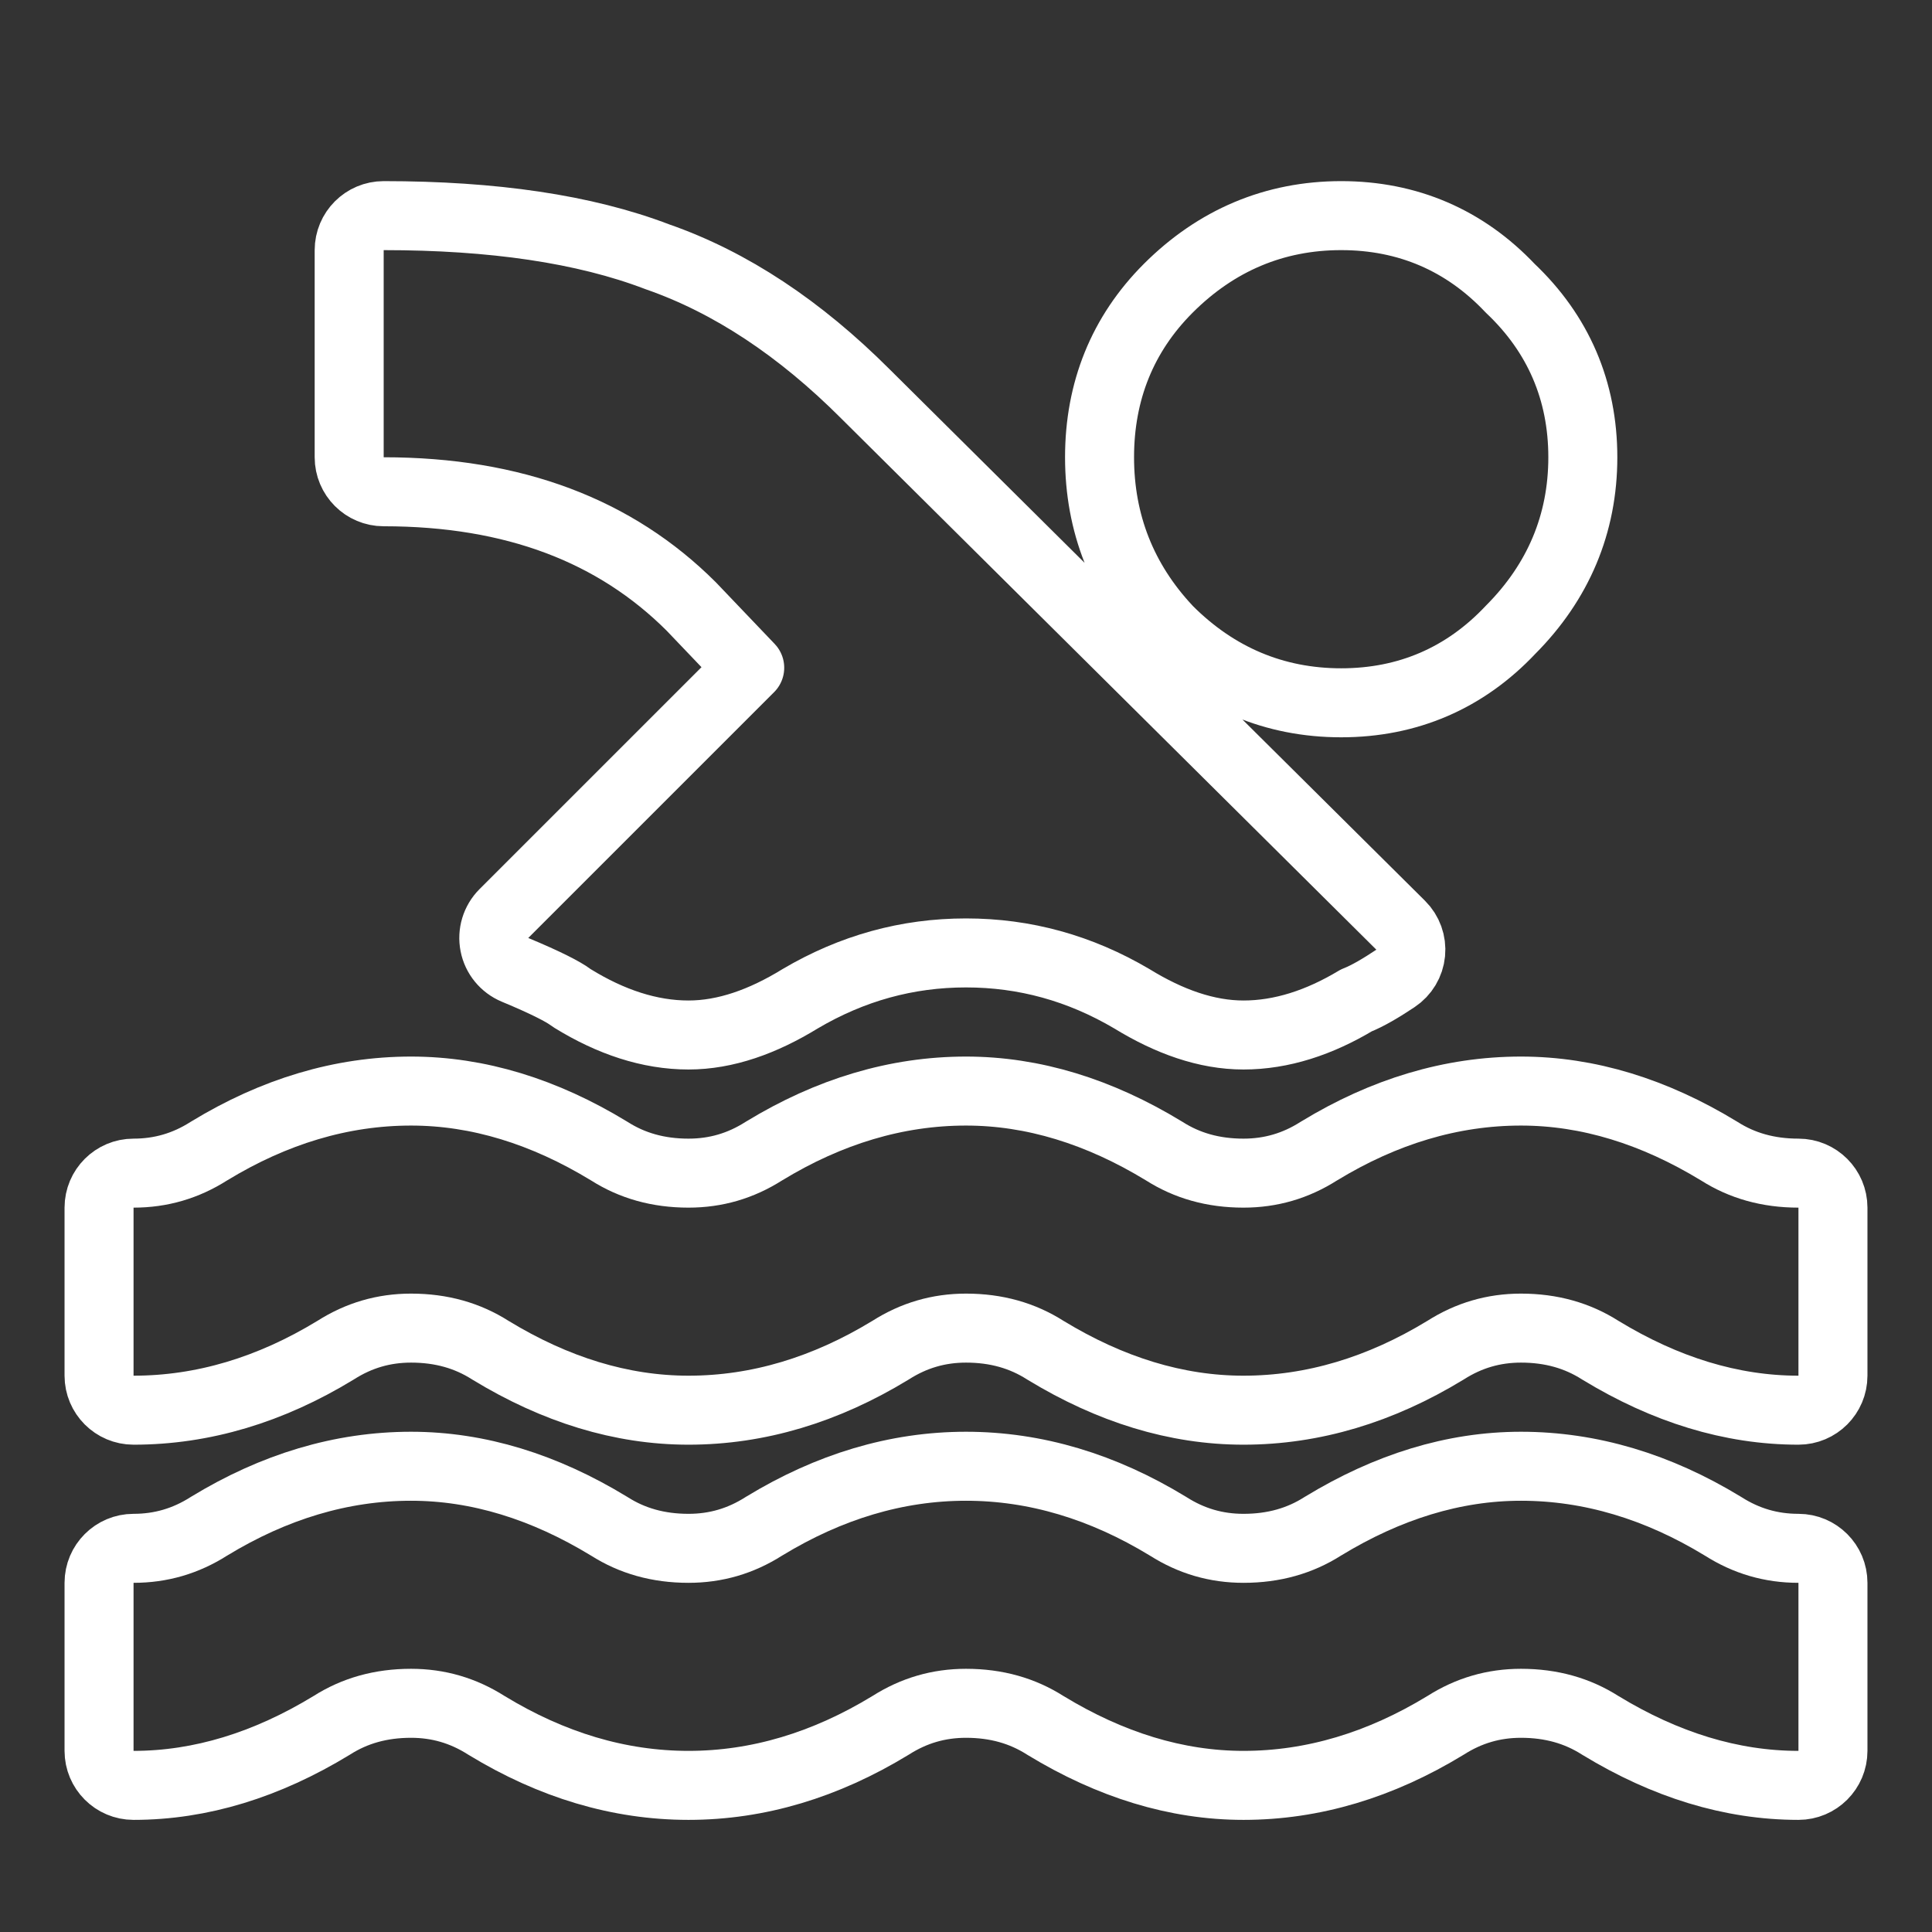<svg width="56" height="56" viewBox="0 0 56 56" fill="none" xmlns="http://www.w3.org/2000/svg">
<rect x="0" y="0" width="56" height="56" fill="#333333" stroke="none"/>
<path d="M33.841 18.242C33.848 18.25 33.856 18.258 33.863 18.266C35.253 19.656 36.94 20.371 38.875 20.371C40.806 20.371 42.464 19.657 43.785 18.254C45.167 16.867 45.879 15.184 45.879 13.254C45.879 11.328 45.169 9.674 43.774 8.355C42.455 6.96 40.801 6.25 38.875 6.25C36.94 6.25 35.253 6.966 33.863 8.355C32.535 9.683 31.871 11.338 31.871 13.254C31.871 15.168 32.534 16.848 33.841 18.242ZM16.525 28.894C16.549 28.912 16.575 28.929 16.601 28.945C17.698 29.62 18.822 30 19.957 30C21.029 30 22.114 29.612 23.192 28.95C24.701 28.06 26.298 27.621 28 27.621C29.702 27.621 31.299 28.06 32.808 28.95C33.886 29.612 34.971 30 36.043 30C37.148 30 38.243 29.64 39.312 28.998C39.65 28.865 40.041 28.631 40.449 28.359C40.699 28.193 40.861 27.923 40.89 27.624C40.919 27.325 40.812 27.029 40.599 26.818L25.082 11.414C25.082 11.414 25.081 11.413 25.081 11.413C23.191 9.523 21.184 8.184 19.054 7.443C16.938 6.633 14.28 6.25 11.121 6.25C10.569 6.25 10.121 6.698 10.121 7.25V13.254C10.121 13.806 10.569 14.254 11.121 14.254C14.903 14.254 17.839 15.386 20.035 17.578L21.731 19.355L14.605 26.48C14.37 26.716 14.267 27.054 14.332 27.382C14.396 27.709 14.62 27.982 14.928 28.111C15.842 28.491 16.336 28.752 16.525 28.894ZM52.129 40.875C52.681 40.875 53.129 40.427 53.129 39.875V35.004C53.129 34.452 52.681 34.004 52.129 34.004C51.247 34.004 50.492 33.786 49.834 33.367L49.817 33.357C47.95 32.221 46.036 31.625 44.086 31.625C42.068 31.625 40.116 32.216 38.242 33.357L38.225 33.367C37.554 33.794 36.834 34.004 36.043 34.004C35.161 34.004 34.406 33.786 33.748 33.367L33.731 33.357C31.864 32.221 29.95 31.625 28 31.625C25.982 31.625 24.03 32.216 22.156 33.357L22.139 33.367C21.468 33.794 20.748 34.004 19.957 34.004C19.075 34.004 18.32 33.786 17.662 33.367L17.645 33.357C15.778 32.221 13.864 31.625 11.914 31.625C9.896 31.625 7.944 32.216 6.07 33.357L6.053 33.367C5.382 33.794 4.662 34.004 3.871 34.004C3.319 34.004 2.871 34.452 2.871 35.004V39.875C2.871 40.427 3.319 40.875 3.871 40.875C5.889 40.875 7.841 40.284 9.715 39.143L9.732 39.133C10.403 38.706 11.123 38.496 11.914 38.496C12.796 38.496 13.551 38.714 14.209 39.133L14.226 39.143C16.093 40.279 18.007 40.875 19.957 40.875C21.975 40.875 23.927 40.284 25.801 39.143L25.818 39.133C26.489 38.706 27.209 38.496 28 38.496C28.882 38.496 29.637 38.714 30.295 39.133L30.312 39.143C32.179 40.279 34.093 40.875 36.043 40.875C38.06 40.875 40.013 40.284 41.887 39.143L41.904 39.133C42.575 38.706 43.295 38.496 44.086 38.496C44.968 38.496 45.723 38.714 46.381 39.133L46.398 39.143C48.265 40.279 50.179 40.875 52.129 40.875ZM52.129 51.75C52.681 51.75 53.129 51.302 53.129 50.75V45.879C53.129 45.327 52.681 44.879 52.129 44.879C51.338 44.879 50.618 44.669 49.947 44.242L49.93 44.232C48.056 43.091 46.103 42.5 44.086 42.5C42.136 42.5 40.222 43.096 38.355 44.232L38.338 44.242C37.68 44.661 36.925 44.879 36.043 44.879C35.252 44.879 34.532 44.669 33.861 44.242L33.844 44.232C31.97 43.091 30.018 42.5 28 42.5C25.982 42.5 24.03 43.091 22.156 44.232L22.139 44.242C21.468 44.669 20.748 44.879 19.957 44.879C19.075 44.879 18.32 44.661 17.662 44.242L17.645 44.232C15.778 43.096 13.864 42.5 11.914 42.5C9.896 42.5 7.944 43.091 6.07 44.232L6.053 44.242C5.382 44.669 4.662 44.879 3.871 44.879C3.319 44.879 2.871 45.327 2.871 45.879V50.75C2.871 51.302 3.319 51.75 3.871 51.75C5.821 51.75 7.735 51.154 9.602 50.018L9.619 50.008C10.277 49.589 11.032 49.371 11.914 49.371C12.705 49.371 13.425 49.581 14.096 50.008L14.113 50.018C15.987 51.159 17.939 51.75 19.957 51.75C21.975 51.75 23.927 51.159 25.801 50.018L25.818 50.008C26.489 49.581 27.209 49.371 28 49.371C28.882 49.371 29.637 49.589 30.295 50.008L30.312 50.018C32.179 51.154 34.093 51.75 36.043 51.75C38.06 51.75 40.013 51.159 41.887 50.018L41.904 50.008C42.575 49.581 43.295 49.371 44.086 49.371C44.968 49.371 45.723 49.589 46.381 50.008L46.398 50.018C48.265 51.154 50.179 51.75 52.129 51.75Z" stroke="white" stroke-width="2" stroke-linejoin="round"/>
</svg>
